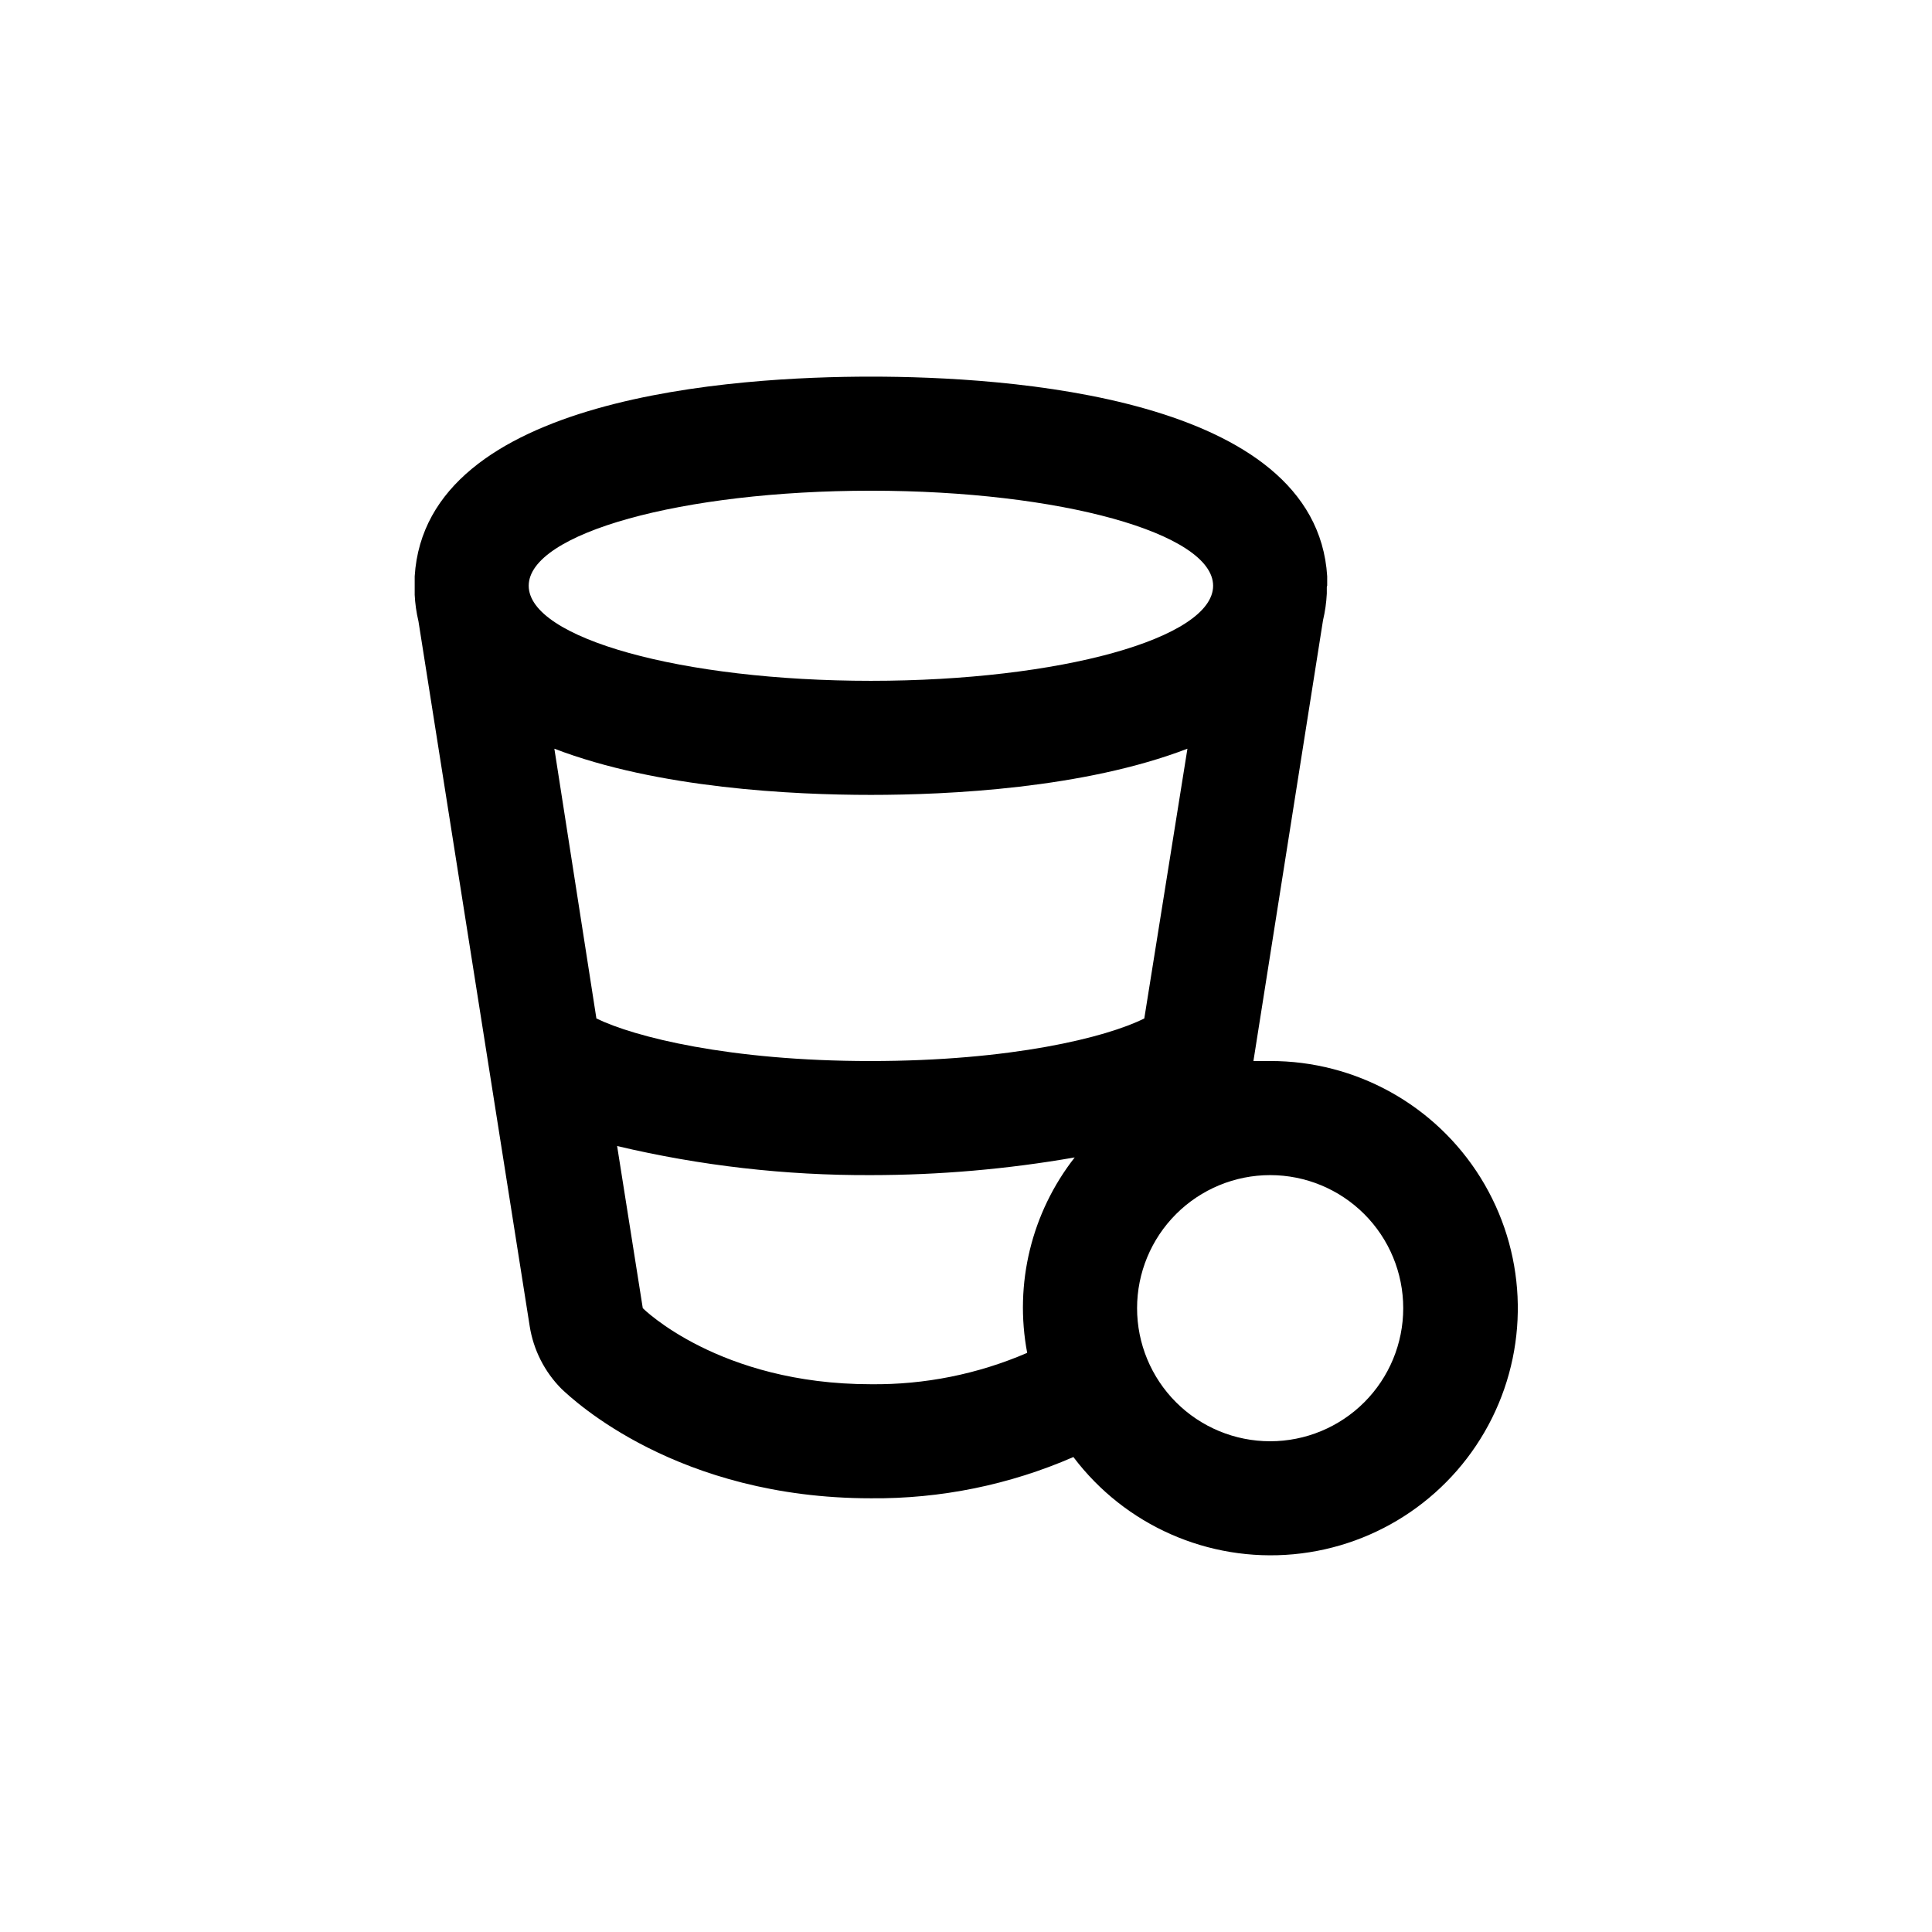 <?xml version="1.0" encoding="UTF-8"?>
<!-- Uploaded to: ICON Repo, www.svgrepo.com, Generator: ICON Repo Mixer Tools -->
<svg fill="#000000" width="800px" height="800px" version="1.1" viewBox="144 144 512 512" xmlns="http://www.w3.org/2000/svg">
 <path d="m253.89 301.55c0.117 2.394 0.457 4.769 1.008 7.102l29.473 186.76v0.004c0.988 6.312 3.949 12.148 8.465 16.676 3.121 2.922 30.629 28.969 81.969 28.969 18.453 0.168 36.738-3.559 53.656-10.934 13.668 18.117 35.742 27.863 58.34 25.766 22.598-2.098 42.496-15.746 52.594-36.07 10.102-20.324 8.957-44.426-3.019-63.707-11.973-19.277-33.078-30.98-55.77-30.934h-4.434l18.438-116.78c0.551-2.332 0.891-4.711 1.008-7.106v-1.562c0-0.5 0.102-0.5 0.102-0.5v-0.906-1.613c-2.973-47.863-85.195-52.902-120.91-52.902s-117.94 5.039-120.91 52.902v1.613 0.906 0.707 1.609zm193.36 112.35c-10.078 5.039-35.266 11.285-72.598 11.285-37.332 0-62.625-6.398-72.598-11.285l-11.141-71.488c27.41 10.527 63.332 12.242 83.887 12.242 20.555 0 56.477-1.715 83.883-12.242zm-72.449 96.934c-40.305 0-60.457-20.152-60.457-20.152l-6.801-42.977v0.004c22.035 5.219 44.613 7.809 67.258 7.707 18.102-0.008 36.172-1.574 54.008-4.688-11.465 14.645-16.055 33.52-12.594 51.793-13.07 5.641-27.18 8.473-41.414 8.312zm141.07-20.152c0 9.355-3.715 18.324-10.328 24.938-6.617 6.613-15.586 10.328-24.938 10.328-9.355 0-18.324-3.715-24.938-10.328-6.613-6.613-10.332-15.582-10.332-24.938 0-9.352 3.719-18.324 10.332-24.938 6.613-6.613 15.582-10.328 24.938-10.328 9.352 0 18.32 3.715 24.938 10.328 6.613 6.613 10.328 15.586 10.328 24.938zm-141.07-216.64c50.078 0 90.688 11.285 90.688 25.191s-40.605 25.191-90.688 25.191c-50.078 0-90.688-11.285-90.688-25.191s40.609-25.191 90.688-25.191z"/>
</svg>